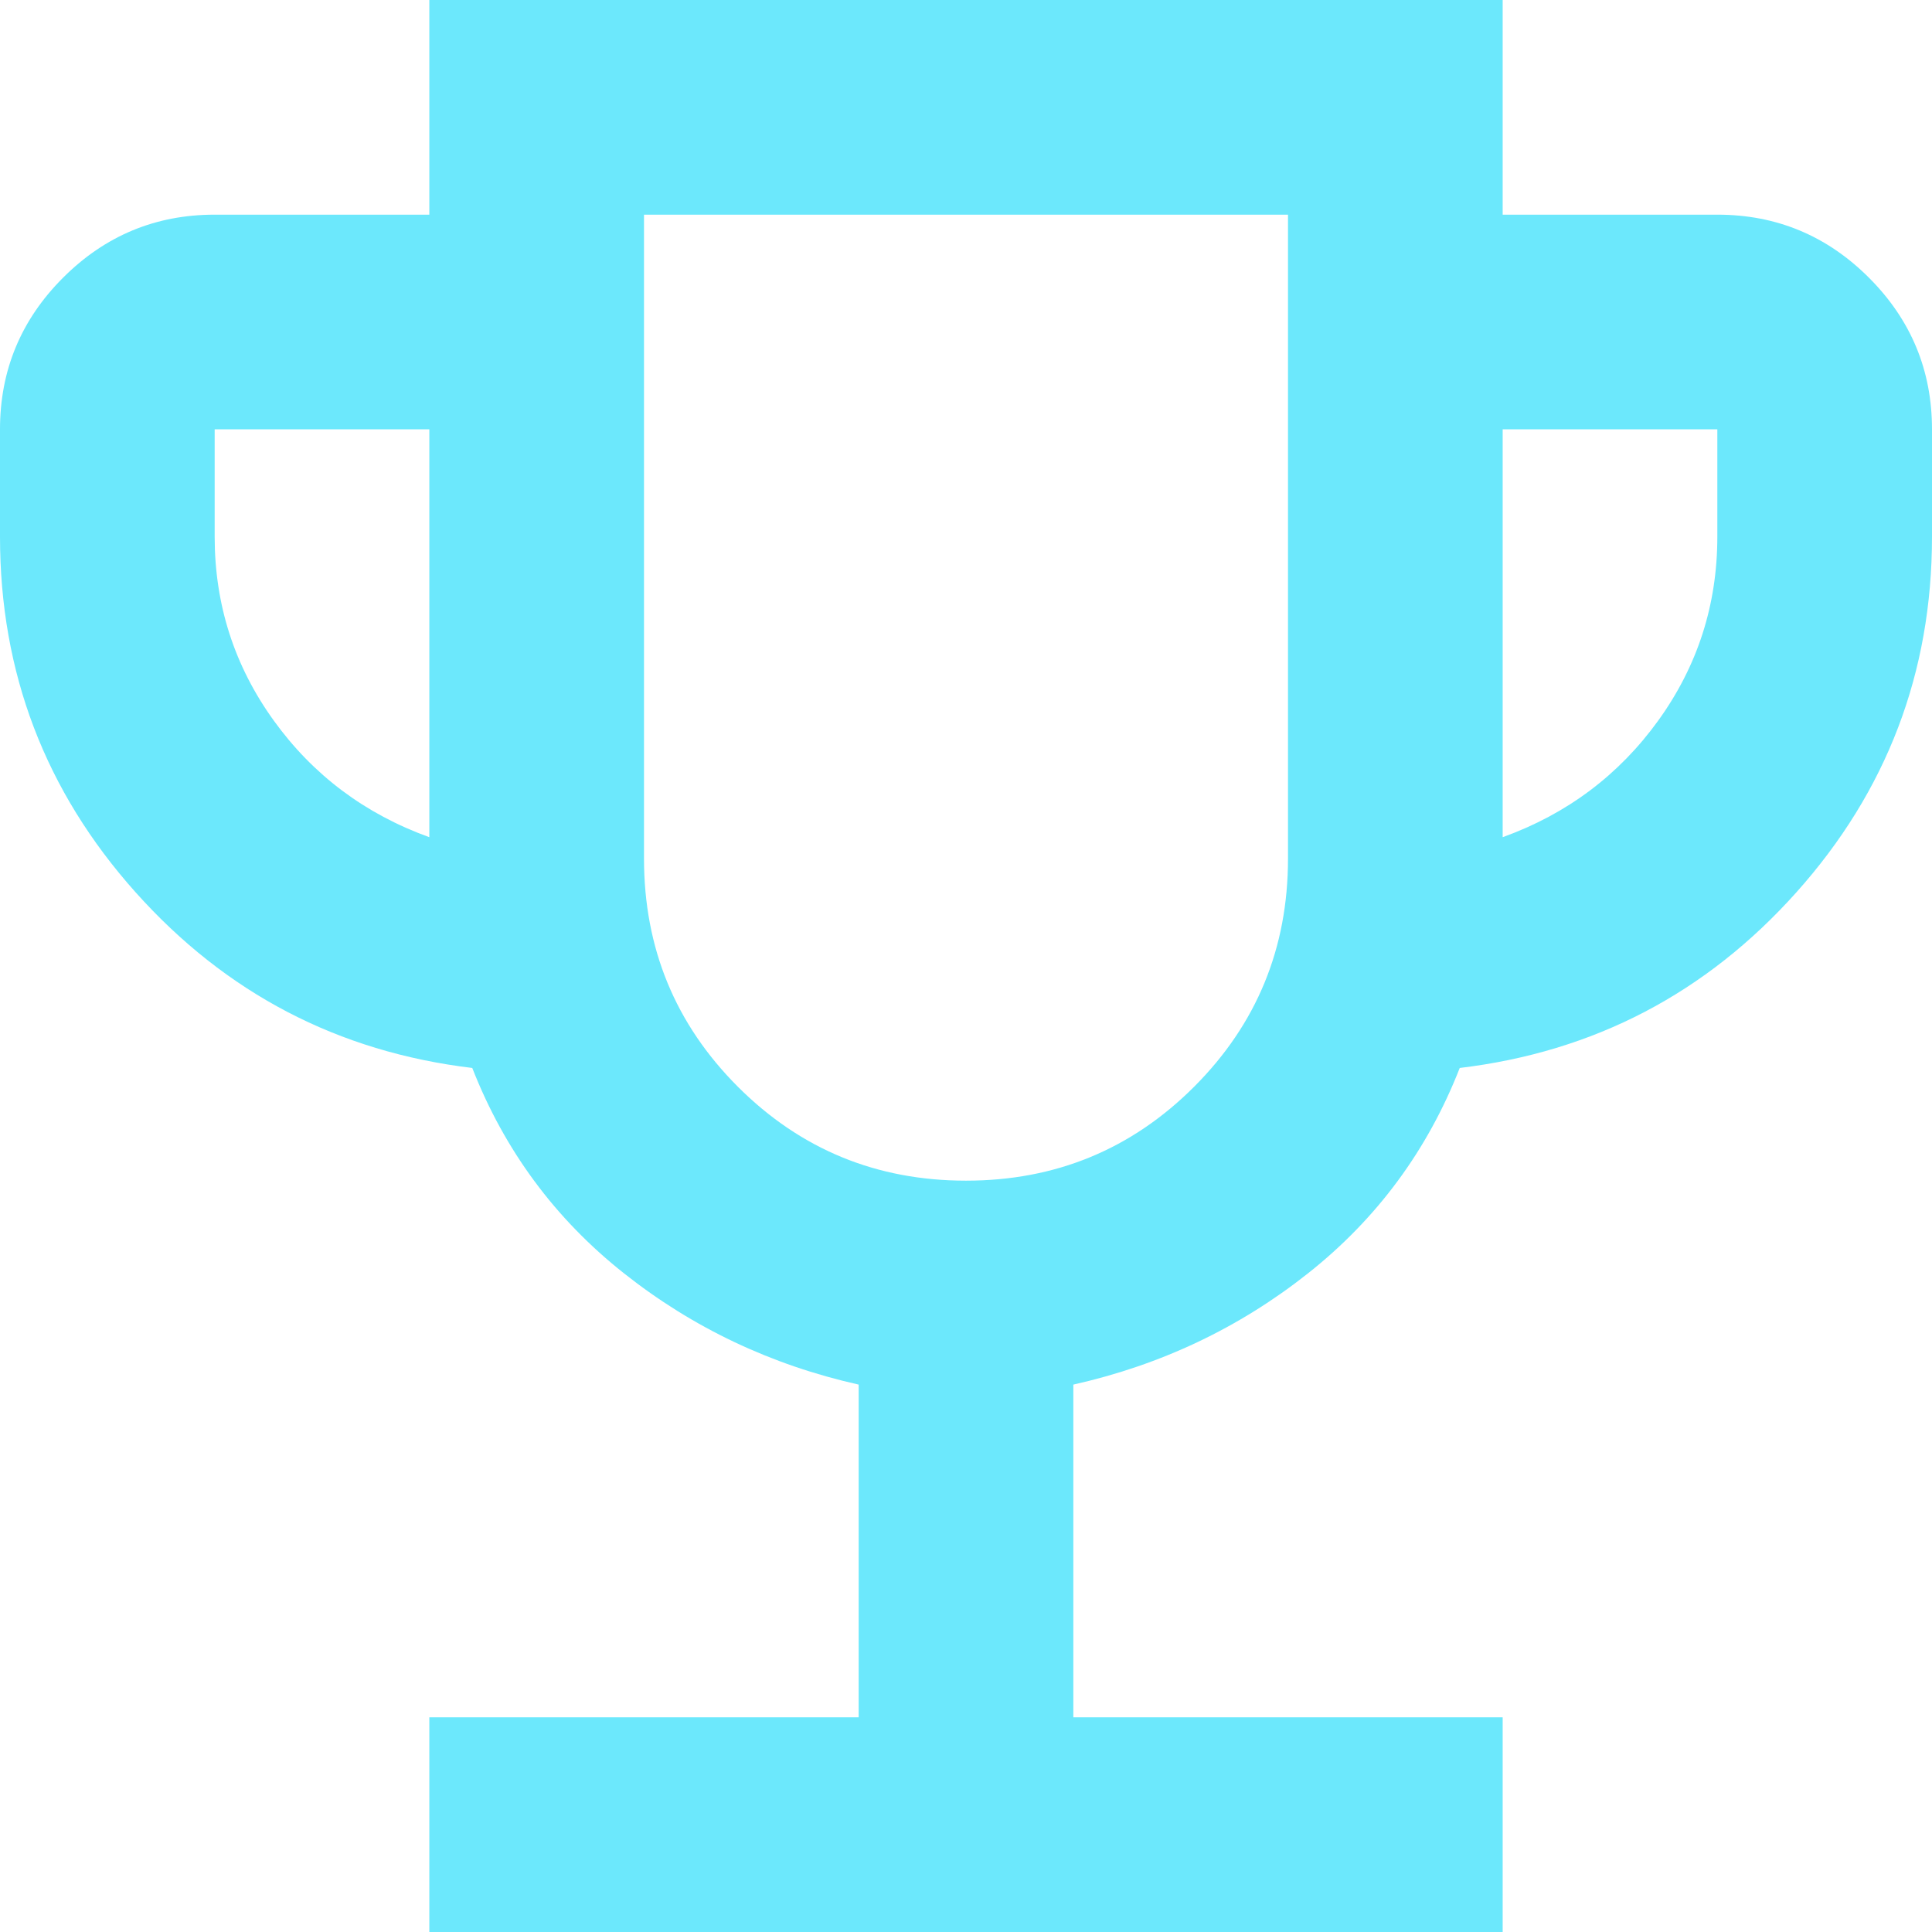 <svg width="63" height="63" viewBox="0 0 63 63" fill="none" xmlns="http://www.w3.org/2000/svg">
<g clip-path="url(#clip0_16_11)">
<path d="M14 63V56H28V45.15C25.142 44.508 22.59 43.298 20.344 41.519C18.098 39.74 16.45 37.508 15.4 34.825C11.025 34.3 7.365 32.39 4.419 29.094C1.473 25.798 0 21.933 0 17.5V14C0 12.075 0.685 10.427 2.056 9.056C3.427 7.685 5.075 7 7 7H14V0H49V7H56C57.925 7 59.573 7.685 60.944 9.056C62.315 10.427 63 12.075 63 14V17.5C63 21.933 61.527 25.798 58.581 29.094C55.635 32.39 51.975 34.3 47.6 34.825C46.55 37.508 44.902 39.74 42.656 41.519C40.41 43.298 37.858 44.508 35 45.15V56H49V63H14ZM14 27.3V14H7V17.5C7 19.717 7.642 21.715 8.925 23.494C10.208 25.273 11.9 26.542 14 27.3ZM31.5 38.5C34.417 38.5 36.896 37.479 38.938 35.438C40.979 33.396 42 30.917 42 28V7H21V28C21 30.917 22.021 33.396 24.062 35.438C26.104 37.479 28.583 38.5 31.5 38.5ZM49 27.3C51.1 26.542 52.791 25.273 54.075 23.494C55.358 21.715 56 19.717 56 17.5V14H49V27.3Z" fill="#6CE8FC"/>
</g>
<defs>
<clipPath id="clip0_16_11">
<rect width="63" height="63" fill="white"/>
</clipPath>
</defs>
</svg>
